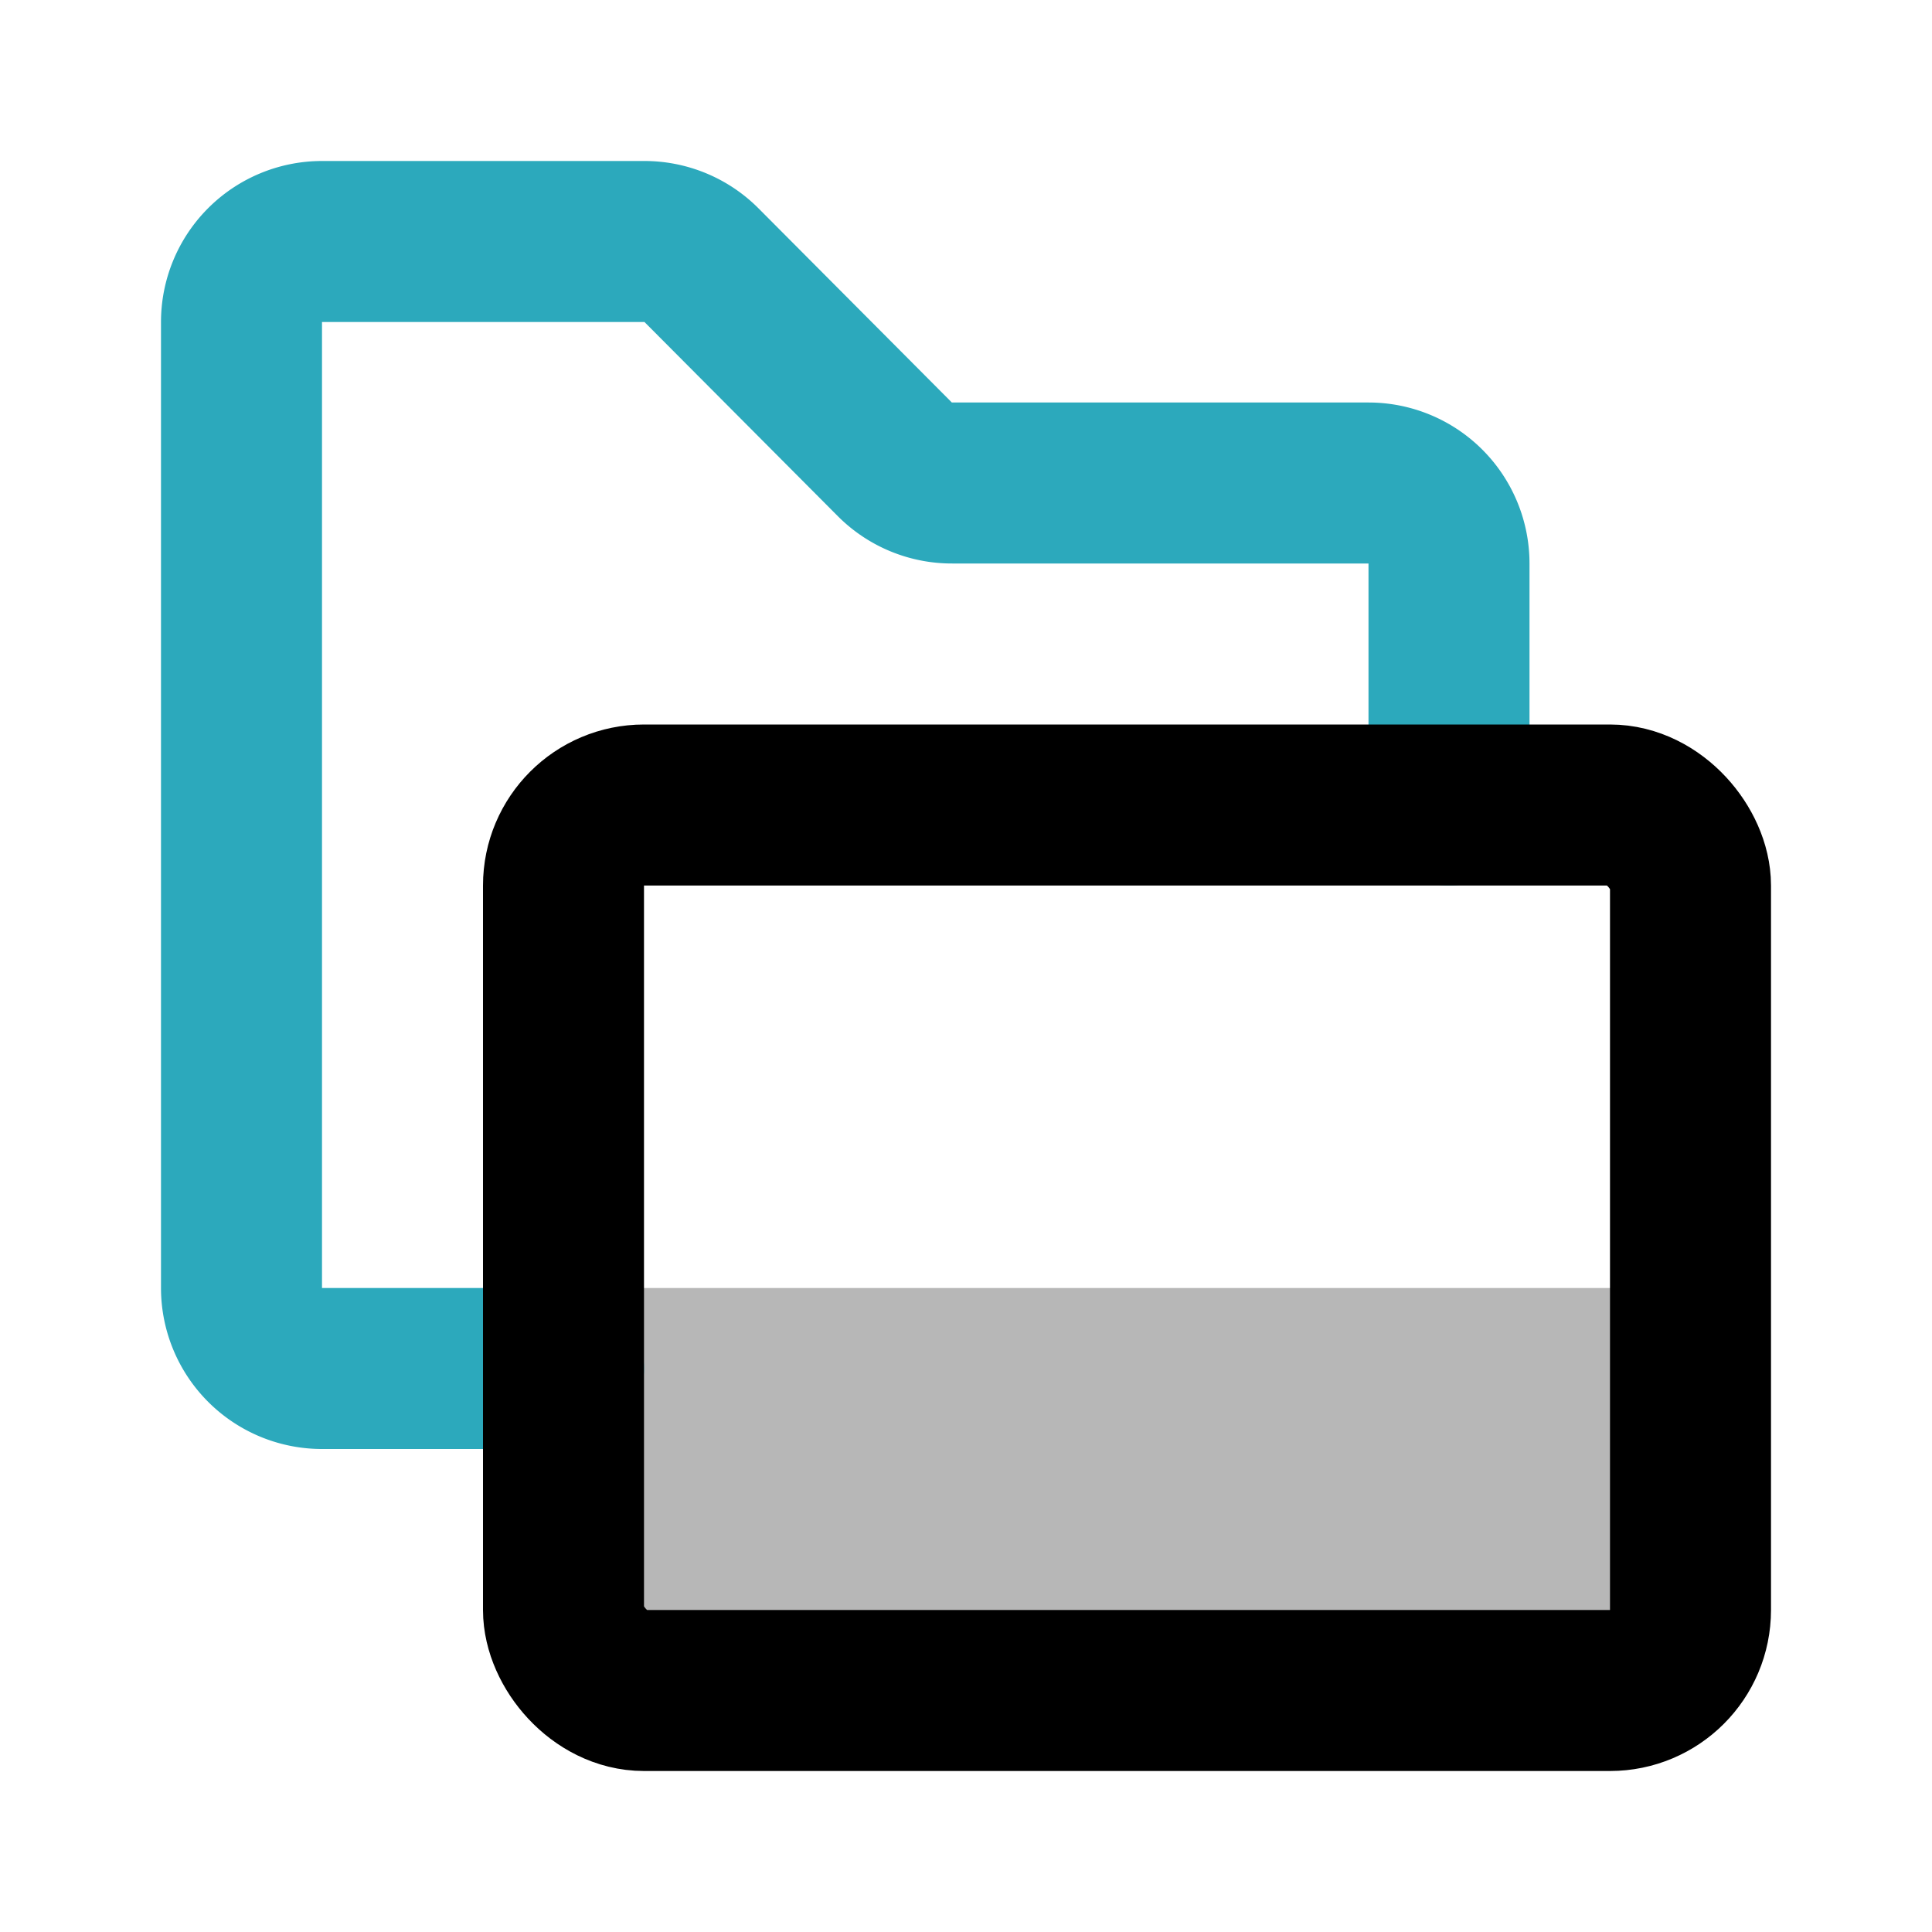 <?xml version="1.0" encoding="utf-8"?>
<svg width="800px" height="800px" viewBox="0 0 24 24" id="multi-folder" data-name="multi color" xmlns="http://www.w3.org/2000/svg" class="icon multi-color"><path id="tertiary-fill" d="M7,16H21a0,0,0,0,1,0,0v4a1,1,0,0,1-1,1H8a1,1,0,0,1-1-1V16A0,0,0,0,1,7,16Z" style="fill: #b7b7b7; stroke-width: 2;"></path><path id="secondary-stroke" d="M18,10V7a1,1,0,0,0-1-1H11.83a1,1,0,0,1-.71-.29L8.71,3.29A1,1,0,0,0,8,3H4A1,1,0,0,0,3,4V16a1,1,0,0,0,1,1H7" style="fill: none; stroke: rgb(44, 169, 188); stroke-linecap: round; stroke-linejoin: round; stroke-width: 2;"></path><rect id="primary-stroke" x="7" y="10" width="14" height="11" rx="1" style="fill: none; stroke: rgb(0, 0, 0); stroke-linecap: round; stroke-linejoin: round; stroke-width: 2;"></rect></svg>